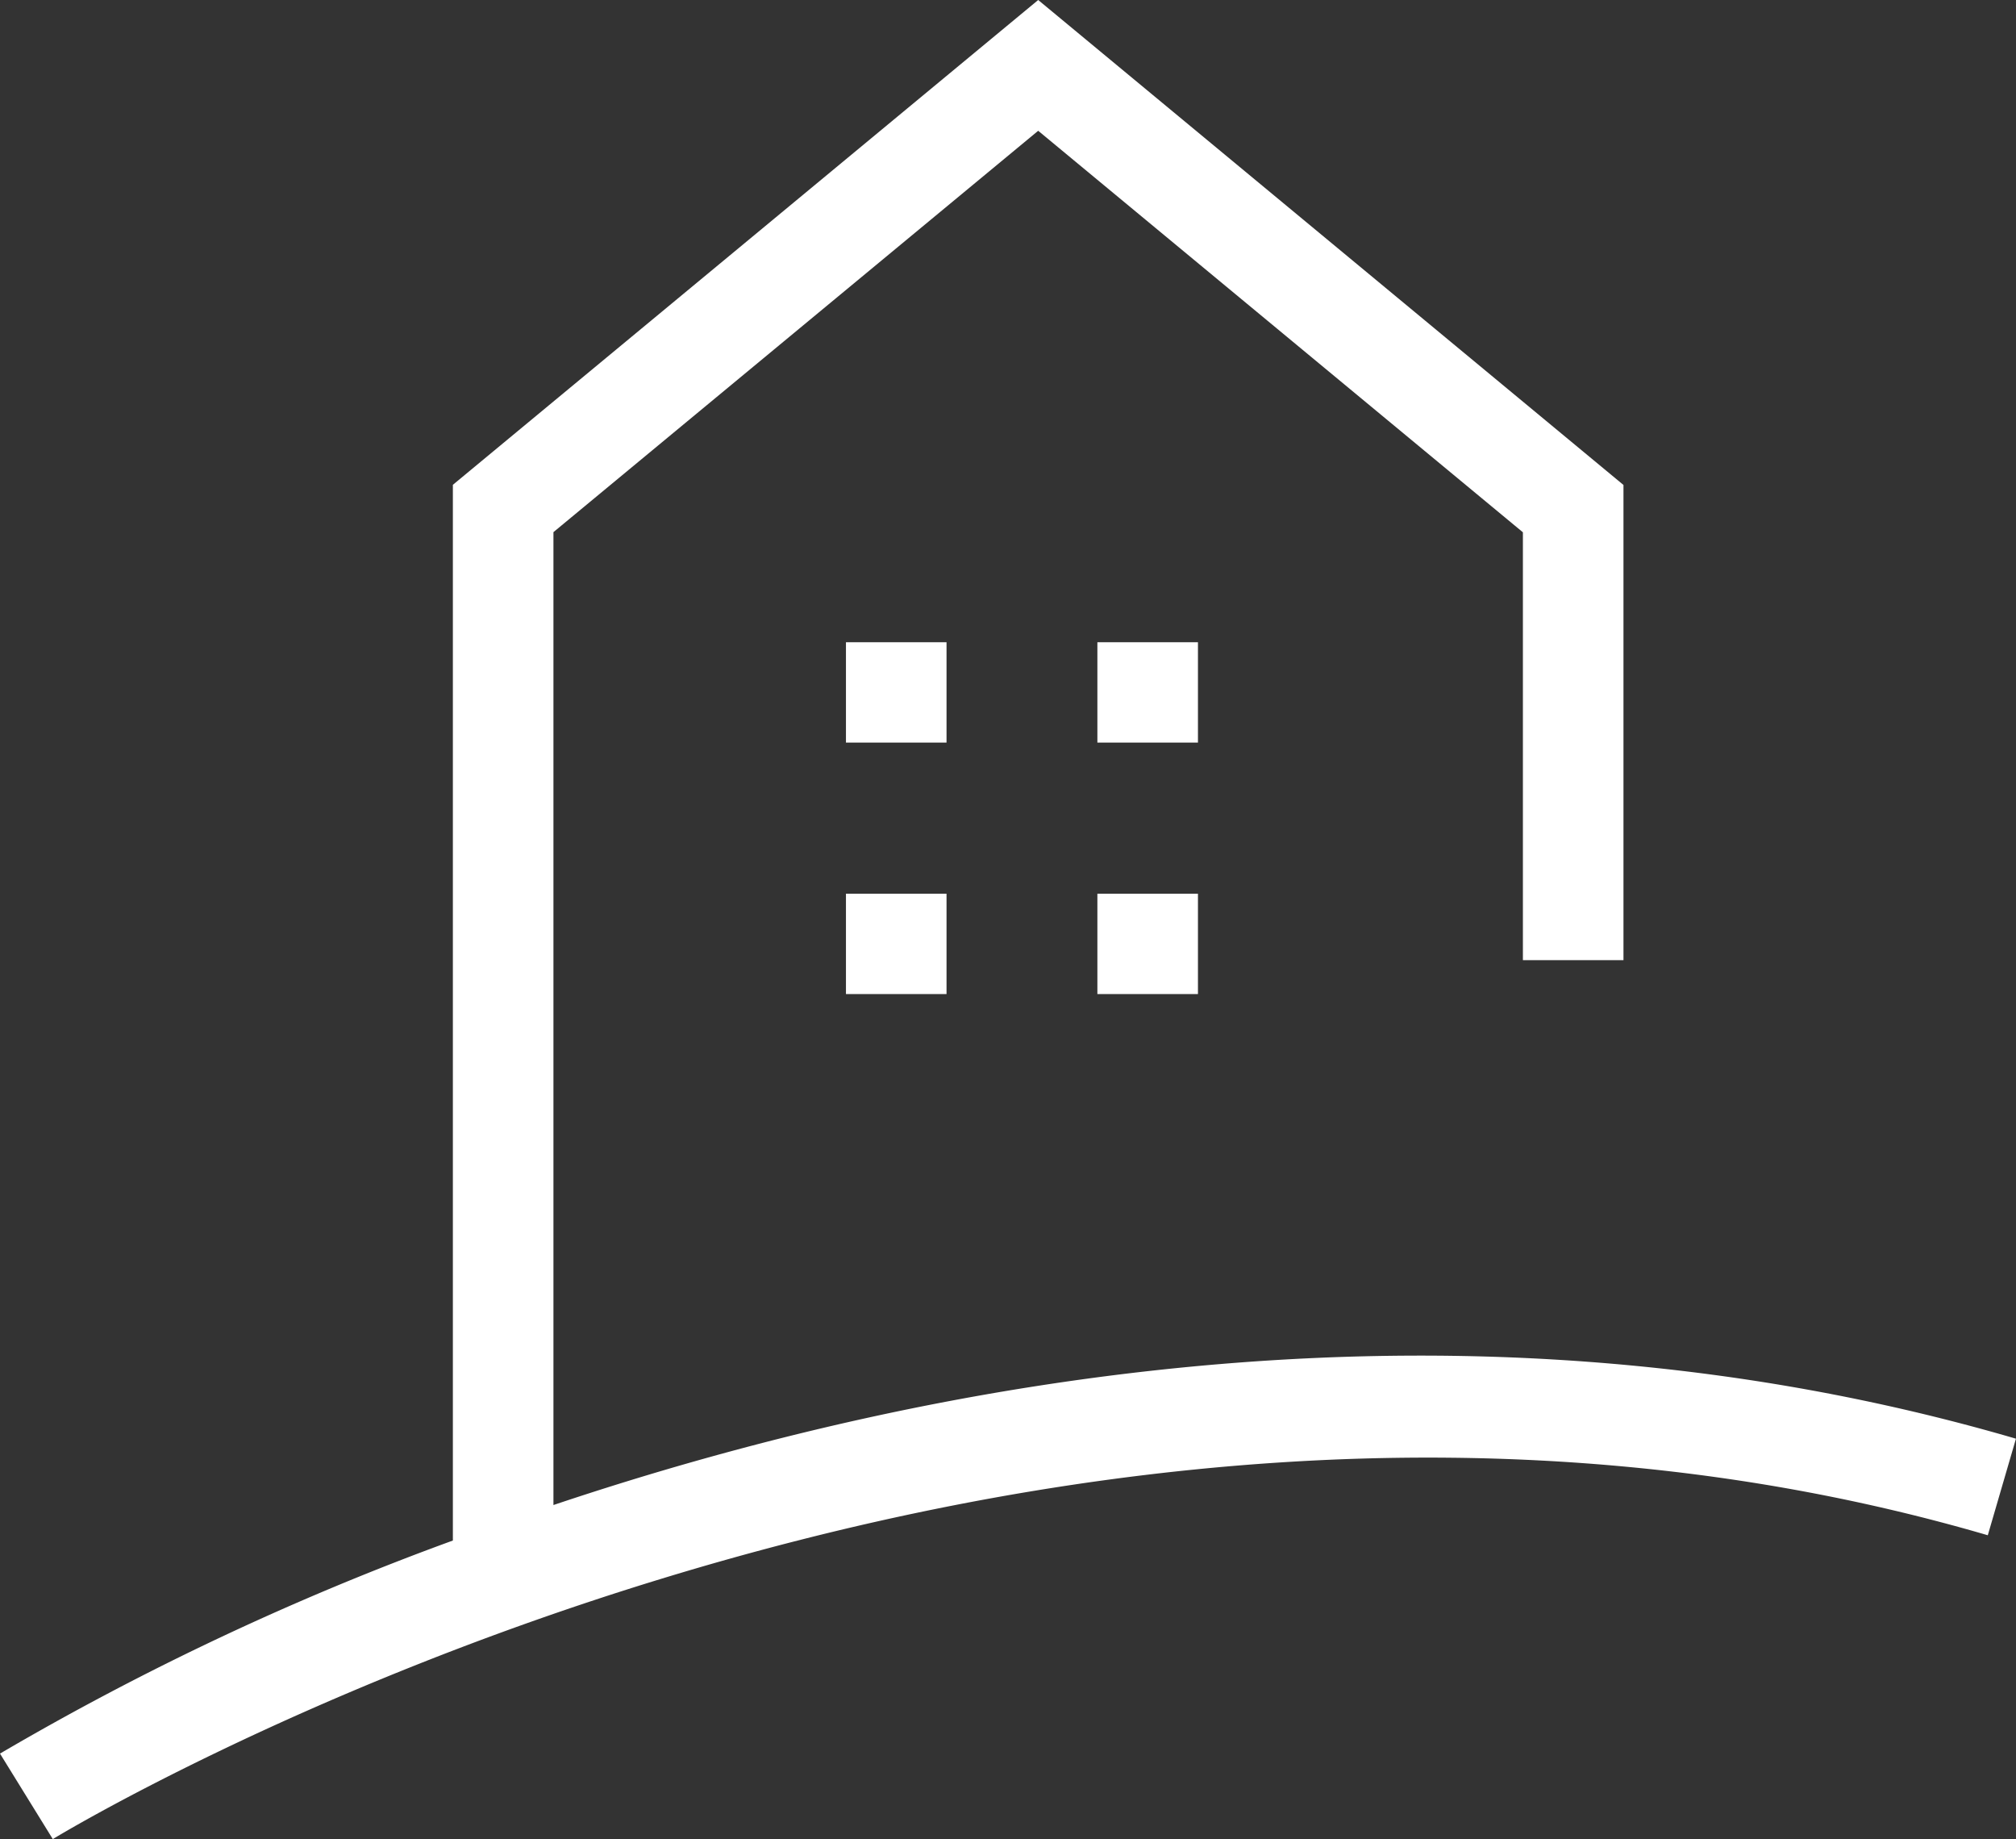 <svg xmlns="http://www.w3.org/2000/svg" xmlns:xlink="http://www.w3.org/1999/xlink" width="40.091" height="36.566" viewBox="0 0 40.091 36.566">
  <rect x="0" y="0" width="40.091" height="36.566" fill="#333333" stroke="none"/>
  <defs>
    <clipPath id="clip-path">
      <rect id="Rectangle_617" data-name="Rectangle 617" width="40.091" height="36.566" transform="translate(0 0)" fill="#fff"/>
    </clipPath>
  </defs>
  <g id="Groupe_1241" data-name="Groupe 1241" transform="translate(0 0)">
    <g id="Groupe_1235" data-name="Groupe 1235" clip-path="url(#clip-path)">
      <path id="Tracé_108" data-name="Tracé 108" d="M11.006,29.923V10.58L20.646,2.6l9.639,7.983V19.09h2V9.642L20.646,0,9.006,9.639v20.99A55.089,55.089,0,0,0,0,34.865l1.05,1.7c.19-.118,19.242-11.666,38.48-6.041l.56-1.92C29.2,25.422,18.581,27.381,11.006,29.923" fill="#fff"/>
      <rect id="Rectangle_613" data-name="Rectangle 613" width="2" height="1.995" transform="translate(16.823 12.769)" fill="#fff"/>
      <rect id="Rectangle_614" data-name="Rectangle 614" width="2" height="1.995" transform="translate(21.823 12.769)" fill="#fff"/>
      <rect id="Rectangle_615" data-name="Rectangle 615" width="2" height="1.995" transform="translate(16.823 17.769)" fill="#fff"/>
      <rect id="Rectangle_616" data-name="Rectangle 616" width="2" height="1.995" transform="translate(21.823 17.769)" fill="#fff"/>
    </g>
  </g>
</svg>
